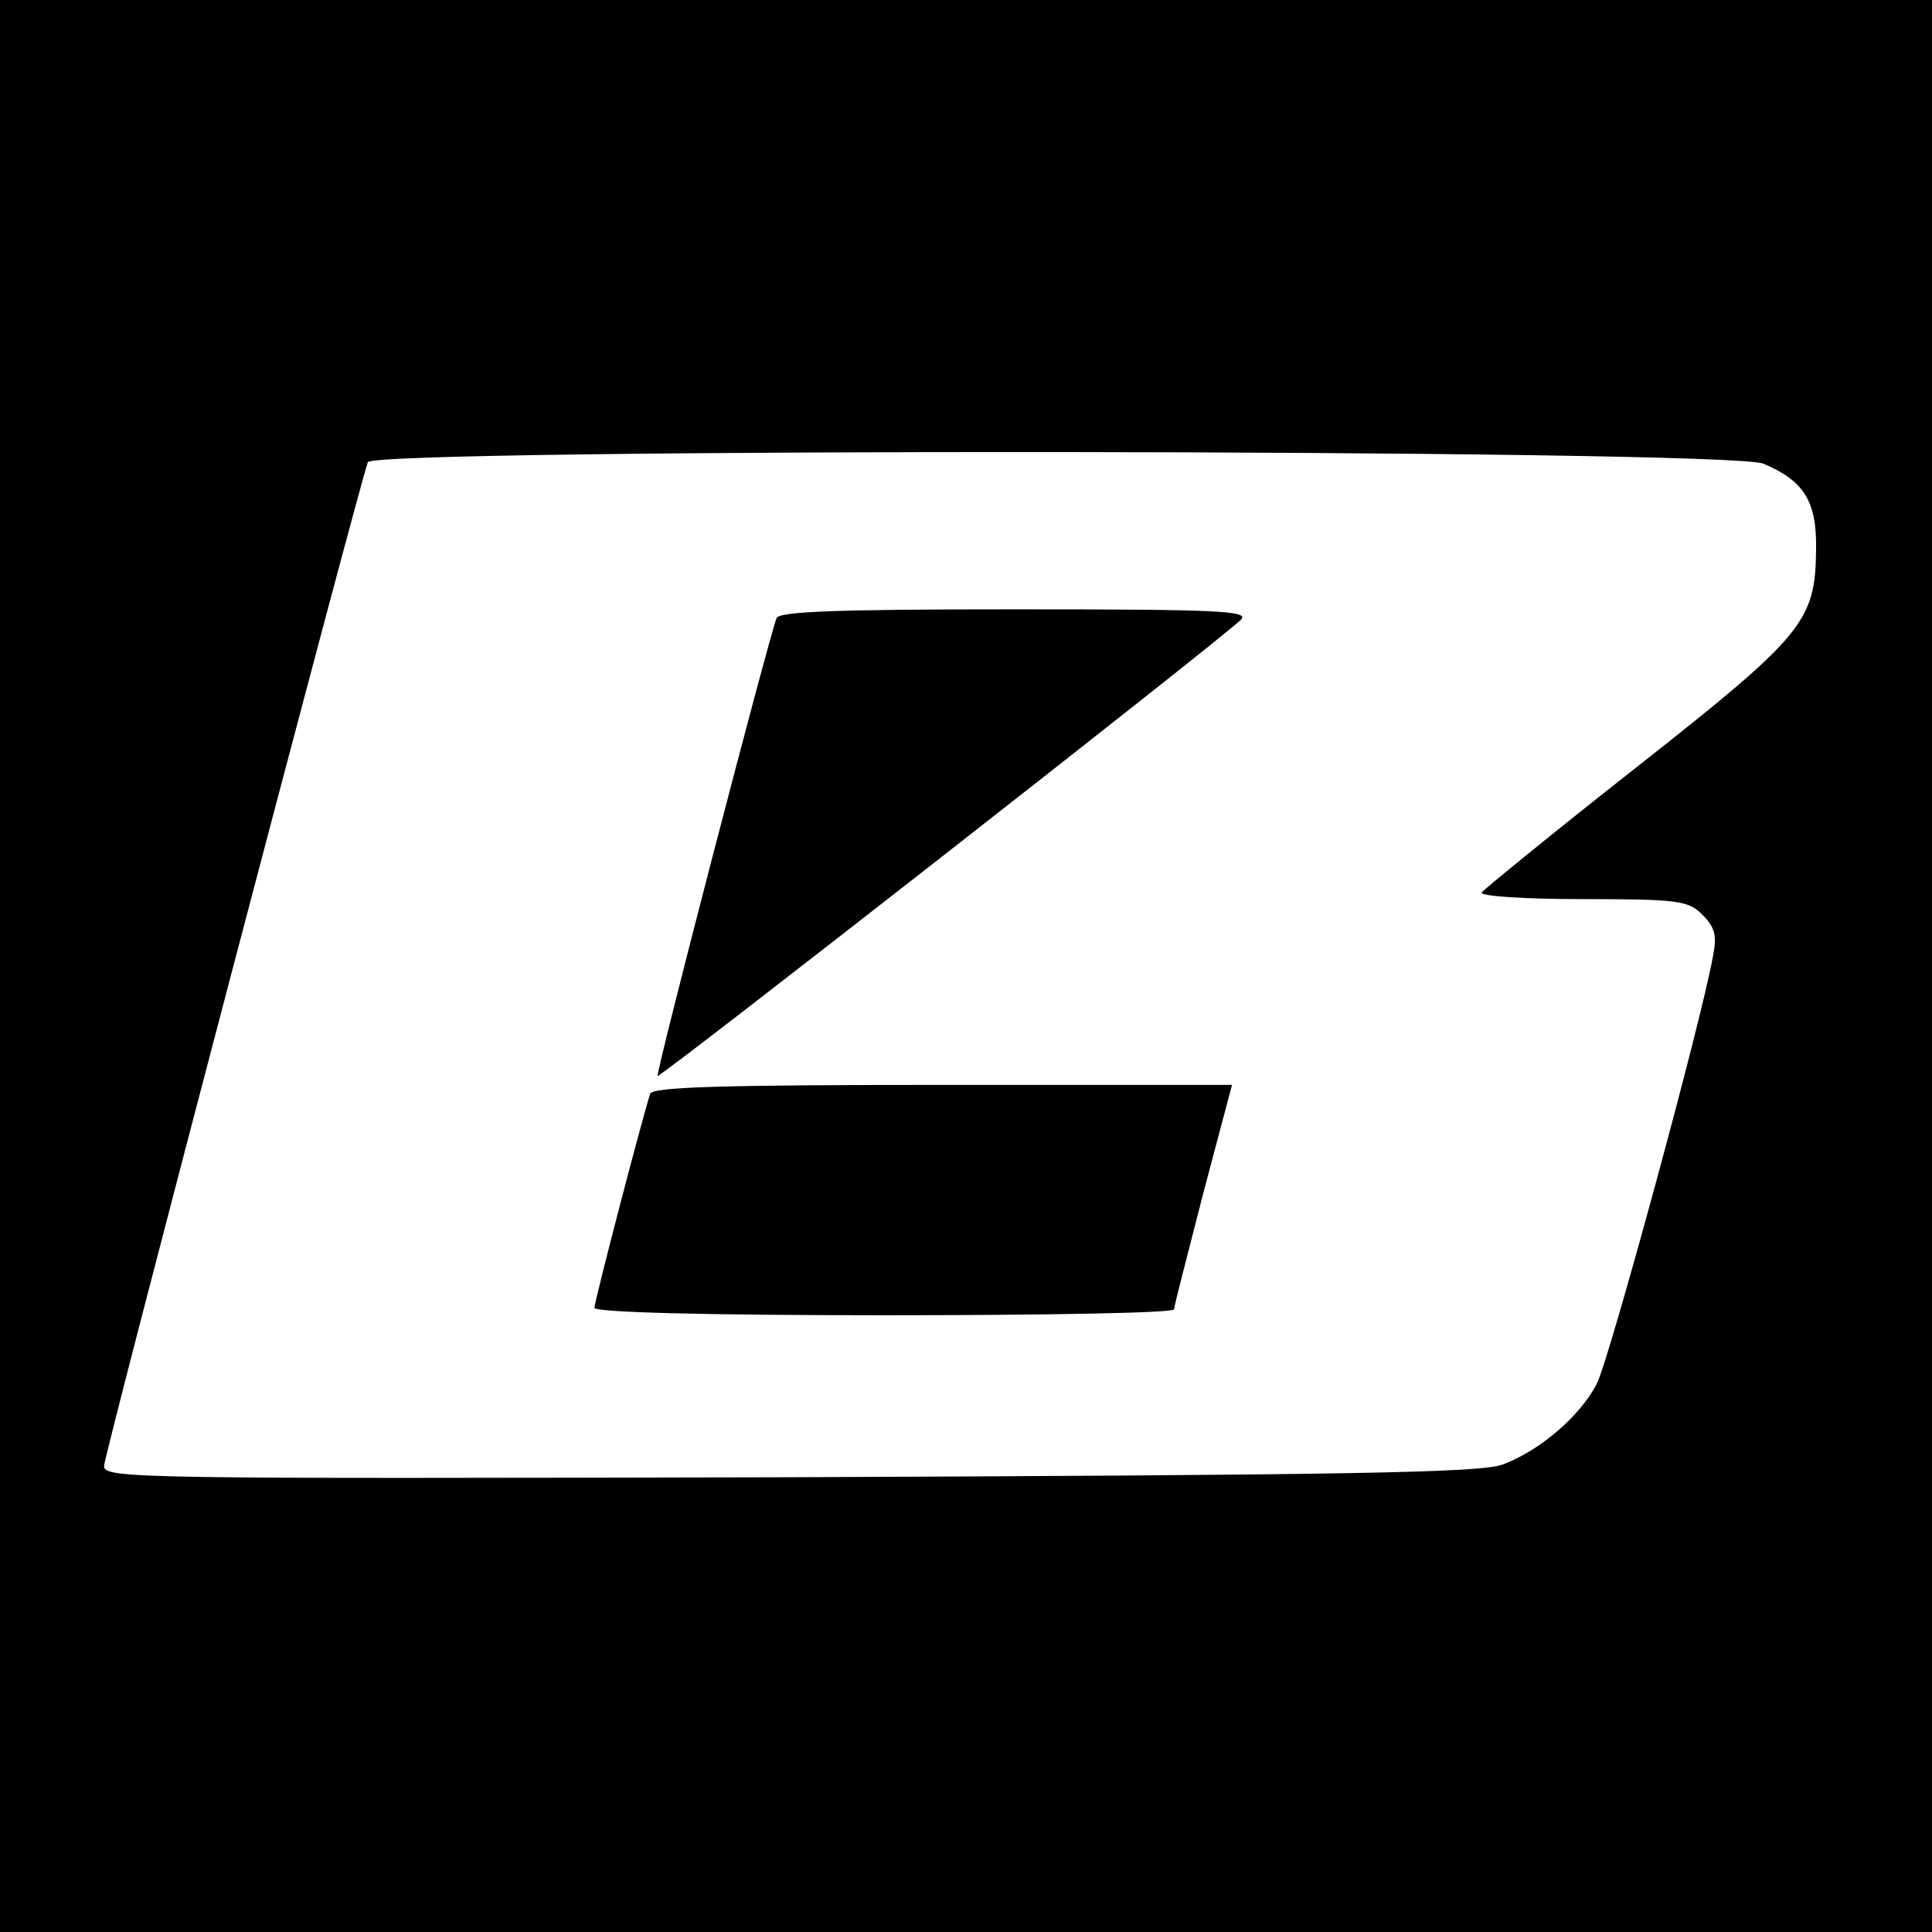 <?xml version="1.0" standalone="no"?>
<!DOCTYPE svg PUBLIC "-//W3C//DTD SVG 20010904//EN"
 "http://www.w3.org/TR/2001/REC-SVG-20010904/DTD/svg10.dtd">
<svg version="1.0" xmlns="http://www.w3.org/2000/svg"
 width="260pt" height="260pt" viewBox="0 0 260 260"
 preserveAspectRatio="xMidYMid meet">
<g transform="translate(0,260) scale(0.1,-0.1)"
fill="#000000" stroke="none">
<path d="M0 1300 l0 -1300 1300 0 1300 0 0 1300 0 1300 -1300 0 -1300 0 0
-1300z m2373 676 c55 -23 72 -51 71 -115 -1 -97 -15 -115 -241 -293 -112 -88
-206 -165 -209 -169 -3 -5 58 -9 135 -9 130 0 143 -2 162 -21 17 -17 20 -28
14 -57 -15 -85 -139 -540 -156 -574 -22 -43 -76 -90 -127 -109 -30 -11 -207
-14 -959 -17 -879 -2 -923 -2 -923 15 0 15 341 1311 355 1351 7 19 1832 18
1878 -2z"/>
<path d="M1045 1768 c-13 -36 -163 -613 -160 -616 3 -3 754 584 785 614 12 12
-30 14 -303 14 -245 0 -319 -3 -322 -12z"/>
<path d="M875 1128 c-10 -30 -75 -279 -75 -288 0 -6 144 -10 390 -10 215 0
390 3 390 8 0 4 18 73 39 155 l39 147 -389 0 c-303 0 -391 -3 -394 -12z"/>
</g>
</svg>
